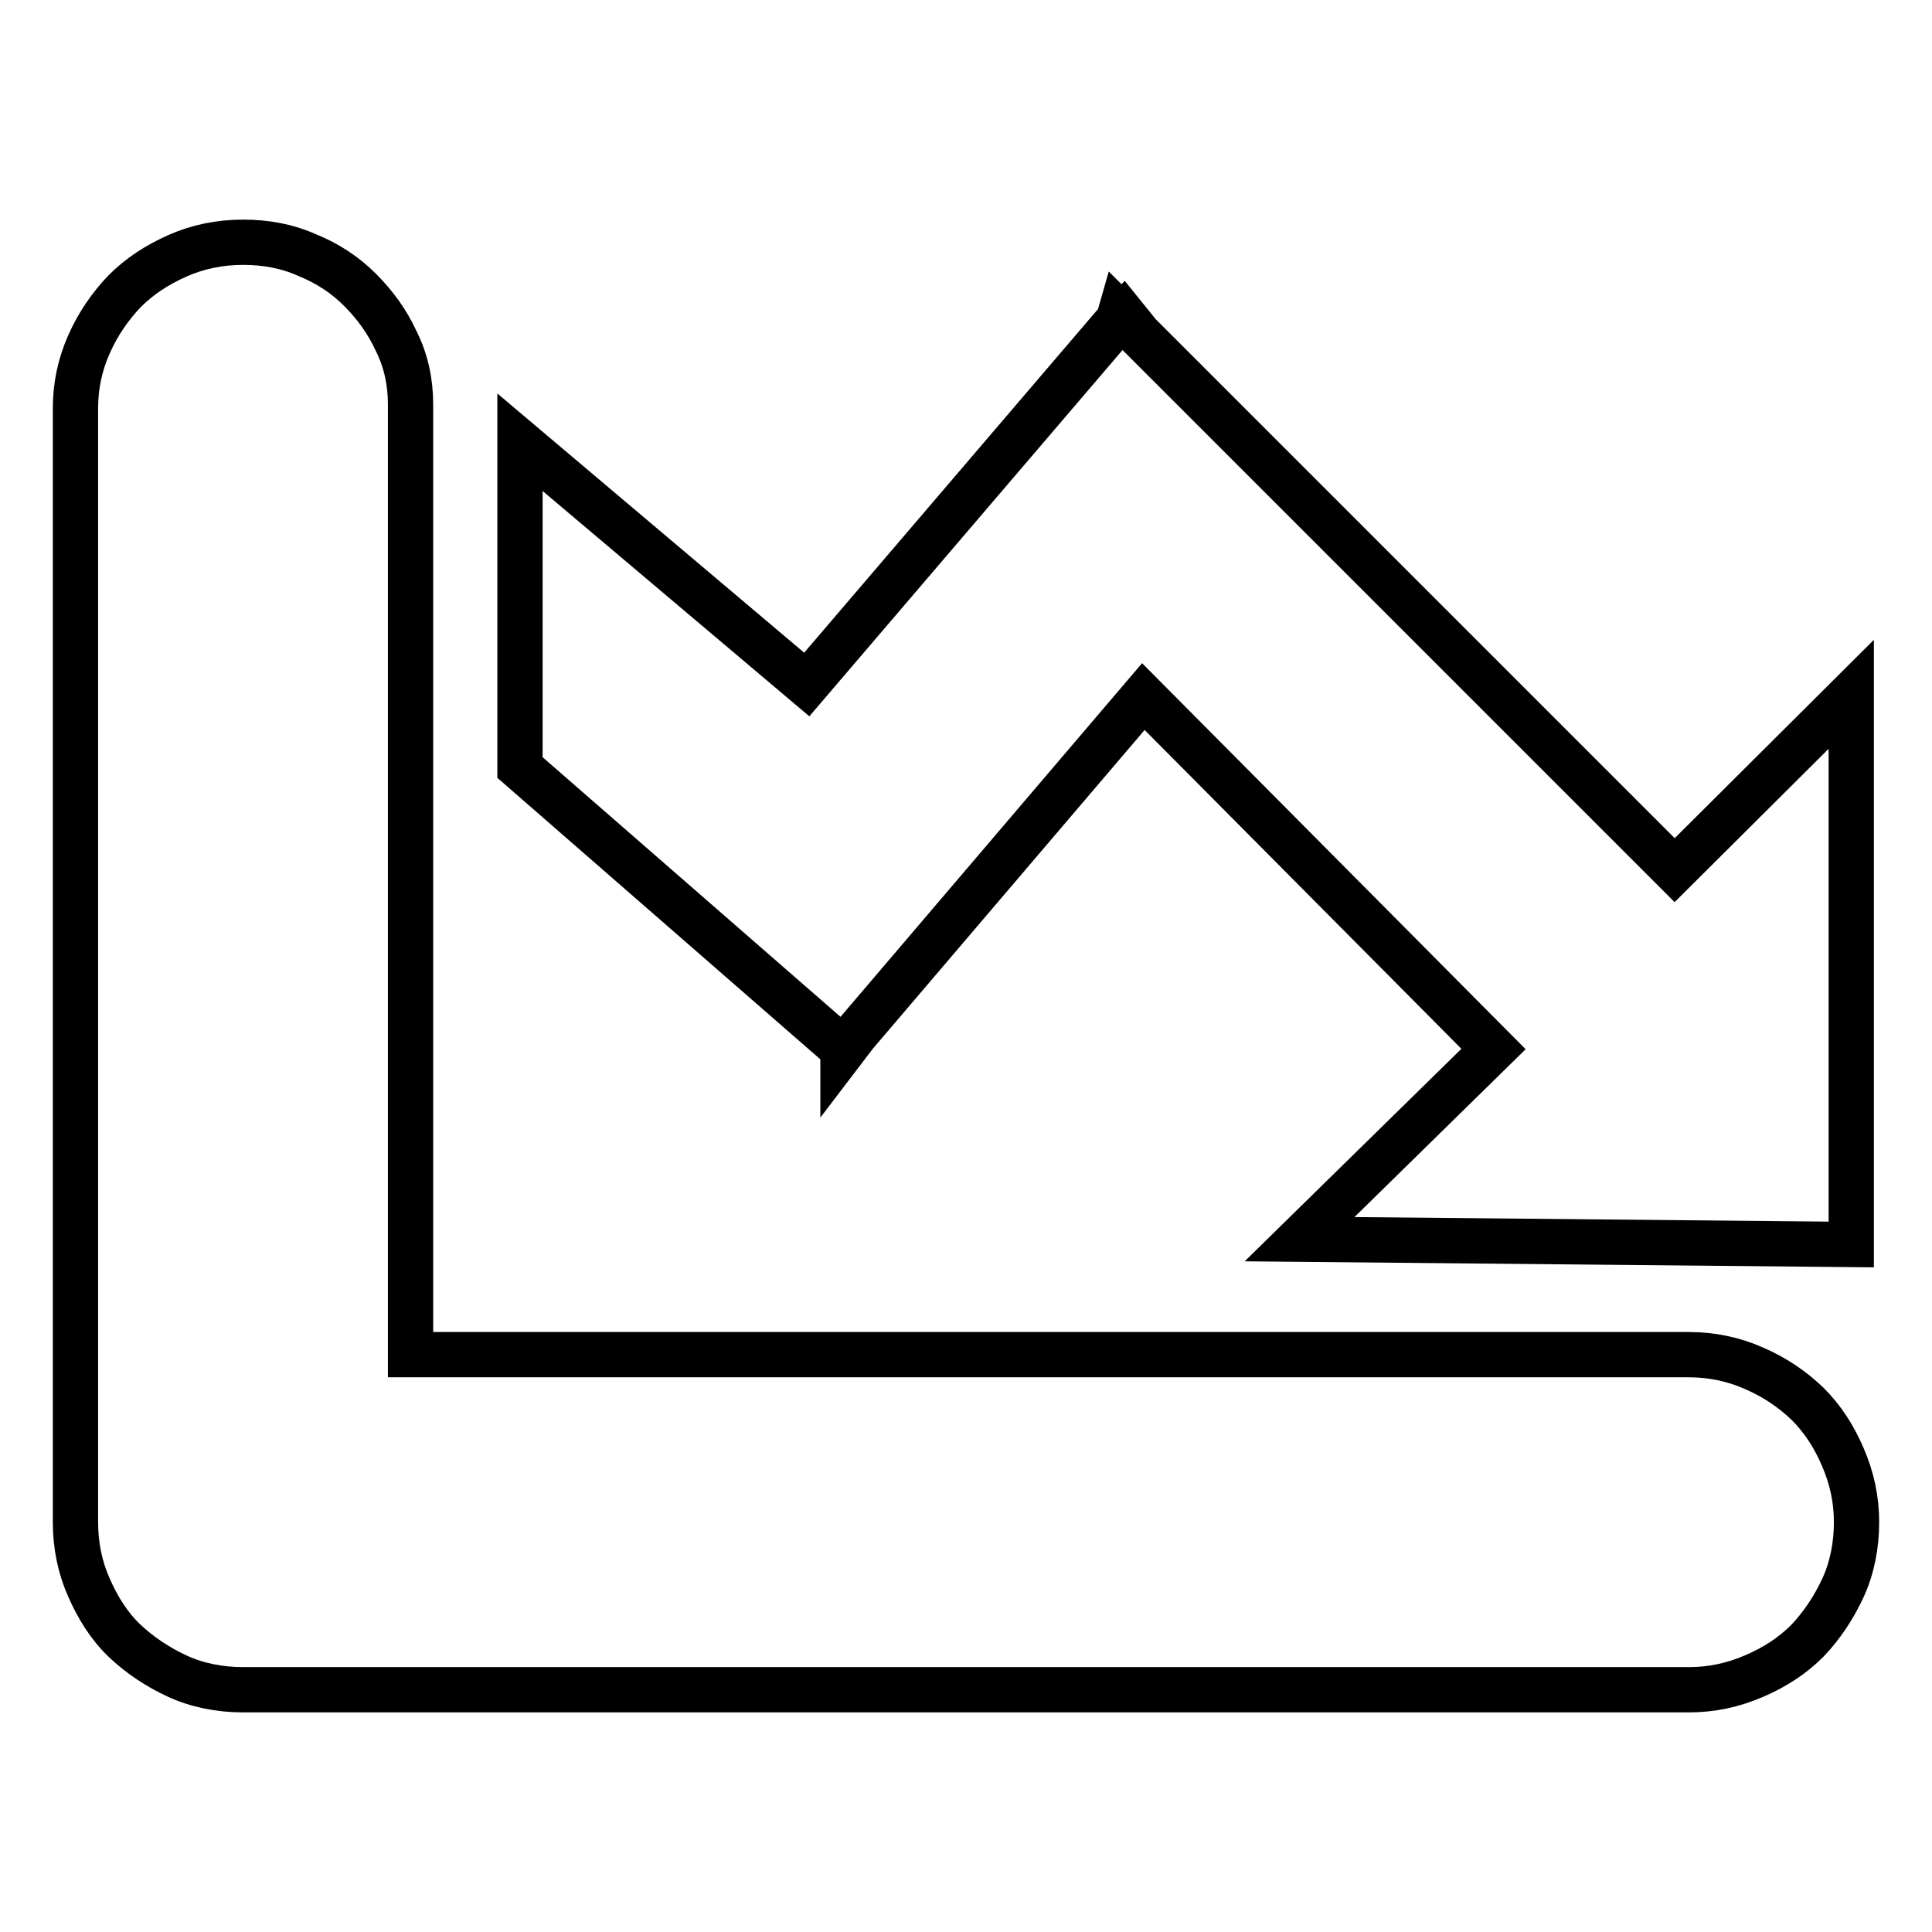 <?xml version="1.0" encoding="utf-8"?>
<!-- Svg Vector Icons : http://www.onlinewebfonts.com/icon -->
<!DOCTYPE svg PUBLIC "-//W3C//DTD SVG 1.1//EN" "http://www.w3.org/Graphics/SVG/1.1/DTD/svg11.dtd">
<svg version="1.1" xmlns="http://www.w3.org/2000/svg" xmlns:xlink="http://www.w3.org/1999/xlink" x="0px" y="0px" viewBox="0 0 256 256" enable-background="new 0 0 256 256" xml:space="preserve">
<g> <path stroke-width="6" fill-opacity="0" stroke="#000000"  d="M68.9,101.7V58.6l38,32.1l41.3-48.3l0.2-0.7l0.2,0.2l0.2-0.2l2.1,2.6l71,71L245.3,92v72.9l-73.1-0.7 l25.7-25.2l-46.4-46.7l-38.2,44.8l-1.6,2.1V139L68.9,101.7z M223.8,179.5c3,0,5.9,0.6,8.6,1.8c2.8,1.2,5.1,2.8,7.1,4.7 c2,2,3.5,4.3,4.7,7.1c1.2,2.8,1.8,5.6,1.8,8.6c0,3.1-0.6,6.1-1.8,8.7s-2.8,5-4.7,7c-2,2-4.3,3.5-7.1,4.7c-2.8,1.2-5.6,1.8-8.6,1.8 H32.2c-3.1,0-6.1-0.6-8.7-1.8s-5-2.8-7-4.7s-3.5-4.3-4.7-7c-1.2-2.7-1.8-5.6-1.8-8.7V54.1c0-3,0.6-5.8,1.8-8.5c1.2-2.7,2.8-5,4.7-7 c2-2,4.3-3.5,7-4.7s5.6-1.8,8.7-1.8c3,0,5.8,0.5,8.5,1.7c2.7,1.1,5,2.6,7,4.6c2,2,3.6,4.2,4.8,6.8c1.3,2.6,1.9,5.4,1.9,8.4v125.9 H223.8L223.8,179.5z"/></g>
</svg>